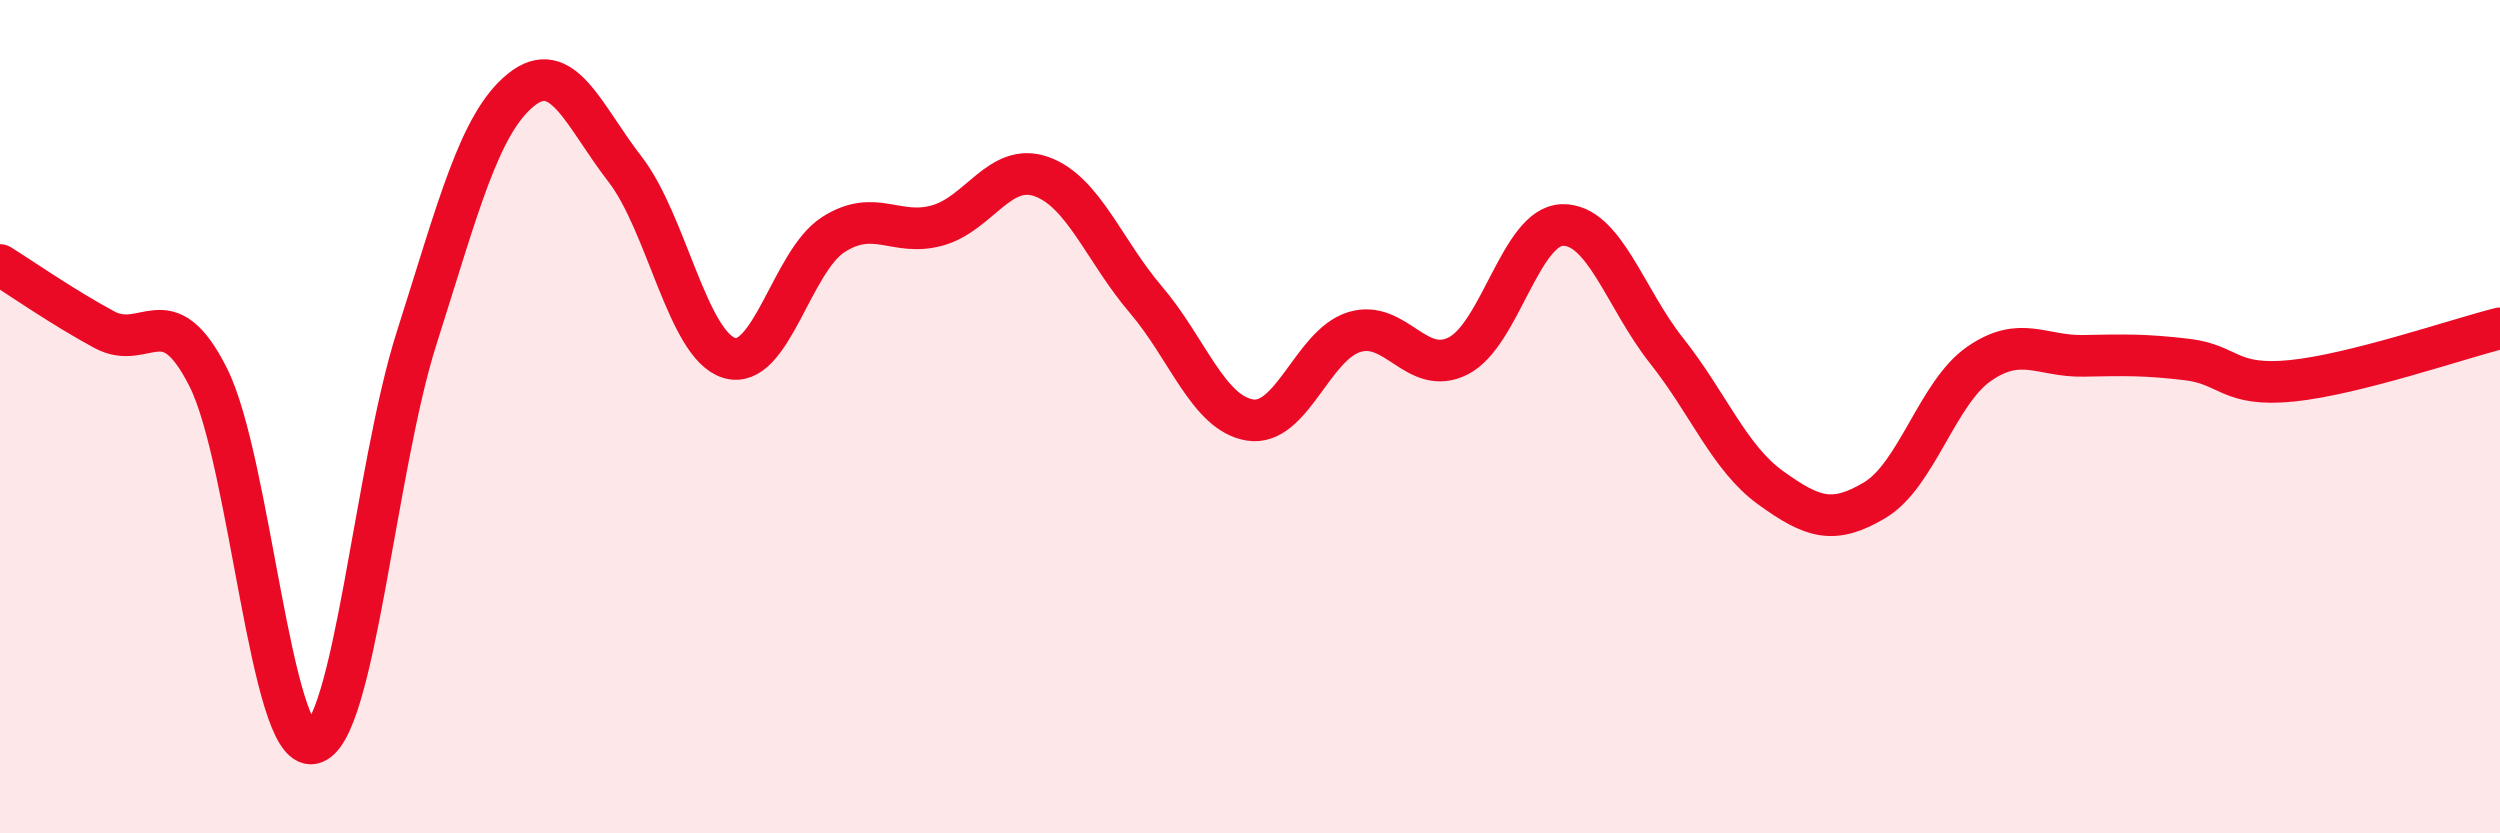 
    <svg width="60" height="20" viewBox="0 0 60 20" xmlns="http://www.w3.org/2000/svg">
      <path
        d="M 0,6.36 C 0.5,6.67 1.5,7.37 2.5,7.91 C 3.5,8.45 4,7.07 5,9.06 C 6,11.05 6.5,18.03 7.5,17.84 C 8.5,17.65 9,11.25 10,8.11 C 11,4.97 11.5,2.97 12.5,2.16 C 13.5,1.35 14,2.77 15,4.06 C 16,5.35 16.5,8.28 17.5,8.59 C 18.5,8.9 19,6.27 20,5.63 C 21,4.99 21.5,5.69 22.5,5.41 C 23.5,5.13 24,3.88 25,4.24 C 26,4.6 26.5,6.02 27.5,7.19 C 28.5,8.36 29,9.92 30,10.08 C 31,10.24 31.5,8.28 32.5,7.97 C 33.5,7.66 34,9.05 35,8.54 C 36,8.03 36.5,5.42 37.5,5.4 C 38.5,5.38 39,7.16 40,8.42 C 41,9.68 41.5,10.99 42.5,11.71 C 43.5,12.43 44,12.6 45,12 C 46,11.4 46.5,9.42 47.5,8.73 C 48.5,8.04 49,8.56 50,8.54 C 51,8.52 51.5,8.51 52.5,8.63 C 53.5,8.75 53.5,9.29 55,9.14 C 56.5,8.99 59,8.13 60,7.88L60 20L0 20Z"
        fill="#EB0A25"
        opacity="0.1"
        stroke-linecap="round"
        stroke-linejoin="round"
      />
      <path
        d="M 0,6.36 C 0.5,6.67 1.5,7.37 2.5,7.91 C 3.5,8.45 4,7.07 5,9.06 C 6,11.05 6.5,18.03 7.5,17.84 C 8.5,17.65 9,11.25 10,8.11 C 11,4.97 11.5,2.97 12.5,2.16 C 13.5,1.35 14,2.77 15,4.06 C 16,5.35 16.5,8.28 17.5,8.59 C 18.5,8.9 19,6.27 20,5.63 C 21,4.99 21.5,5.69 22.5,5.41 C 23.5,5.13 24,3.88 25,4.24 C 26,4.6 26.5,6.02 27.5,7.19 C 28.5,8.36 29,9.92 30,10.08 C 31,10.24 31.5,8.28 32.5,7.97 C 33.5,7.66 34,9.05 35,8.54 C 36,8.03 36.5,5.42 37.5,5.4 C 38.5,5.38 39,7.16 40,8.42 C 41,9.68 41.5,10.99 42.5,11.71 C 43.5,12.43 44,12.6 45,12 C 46,11.4 46.5,9.42 47.5,8.73 C 48.5,8.04 49,8.56 50,8.54 C 51,8.52 51.5,8.51 52.5,8.63 C 53.5,8.75 53.5,9.29 55,9.14 C 56.5,8.99 59,8.13 60,7.88"
        stroke="#EB0A25"
        stroke-width="1"
        fill="none"
        stroke-linecap="round"
        stroke-linejoin="round"
      />
    </svg>
  